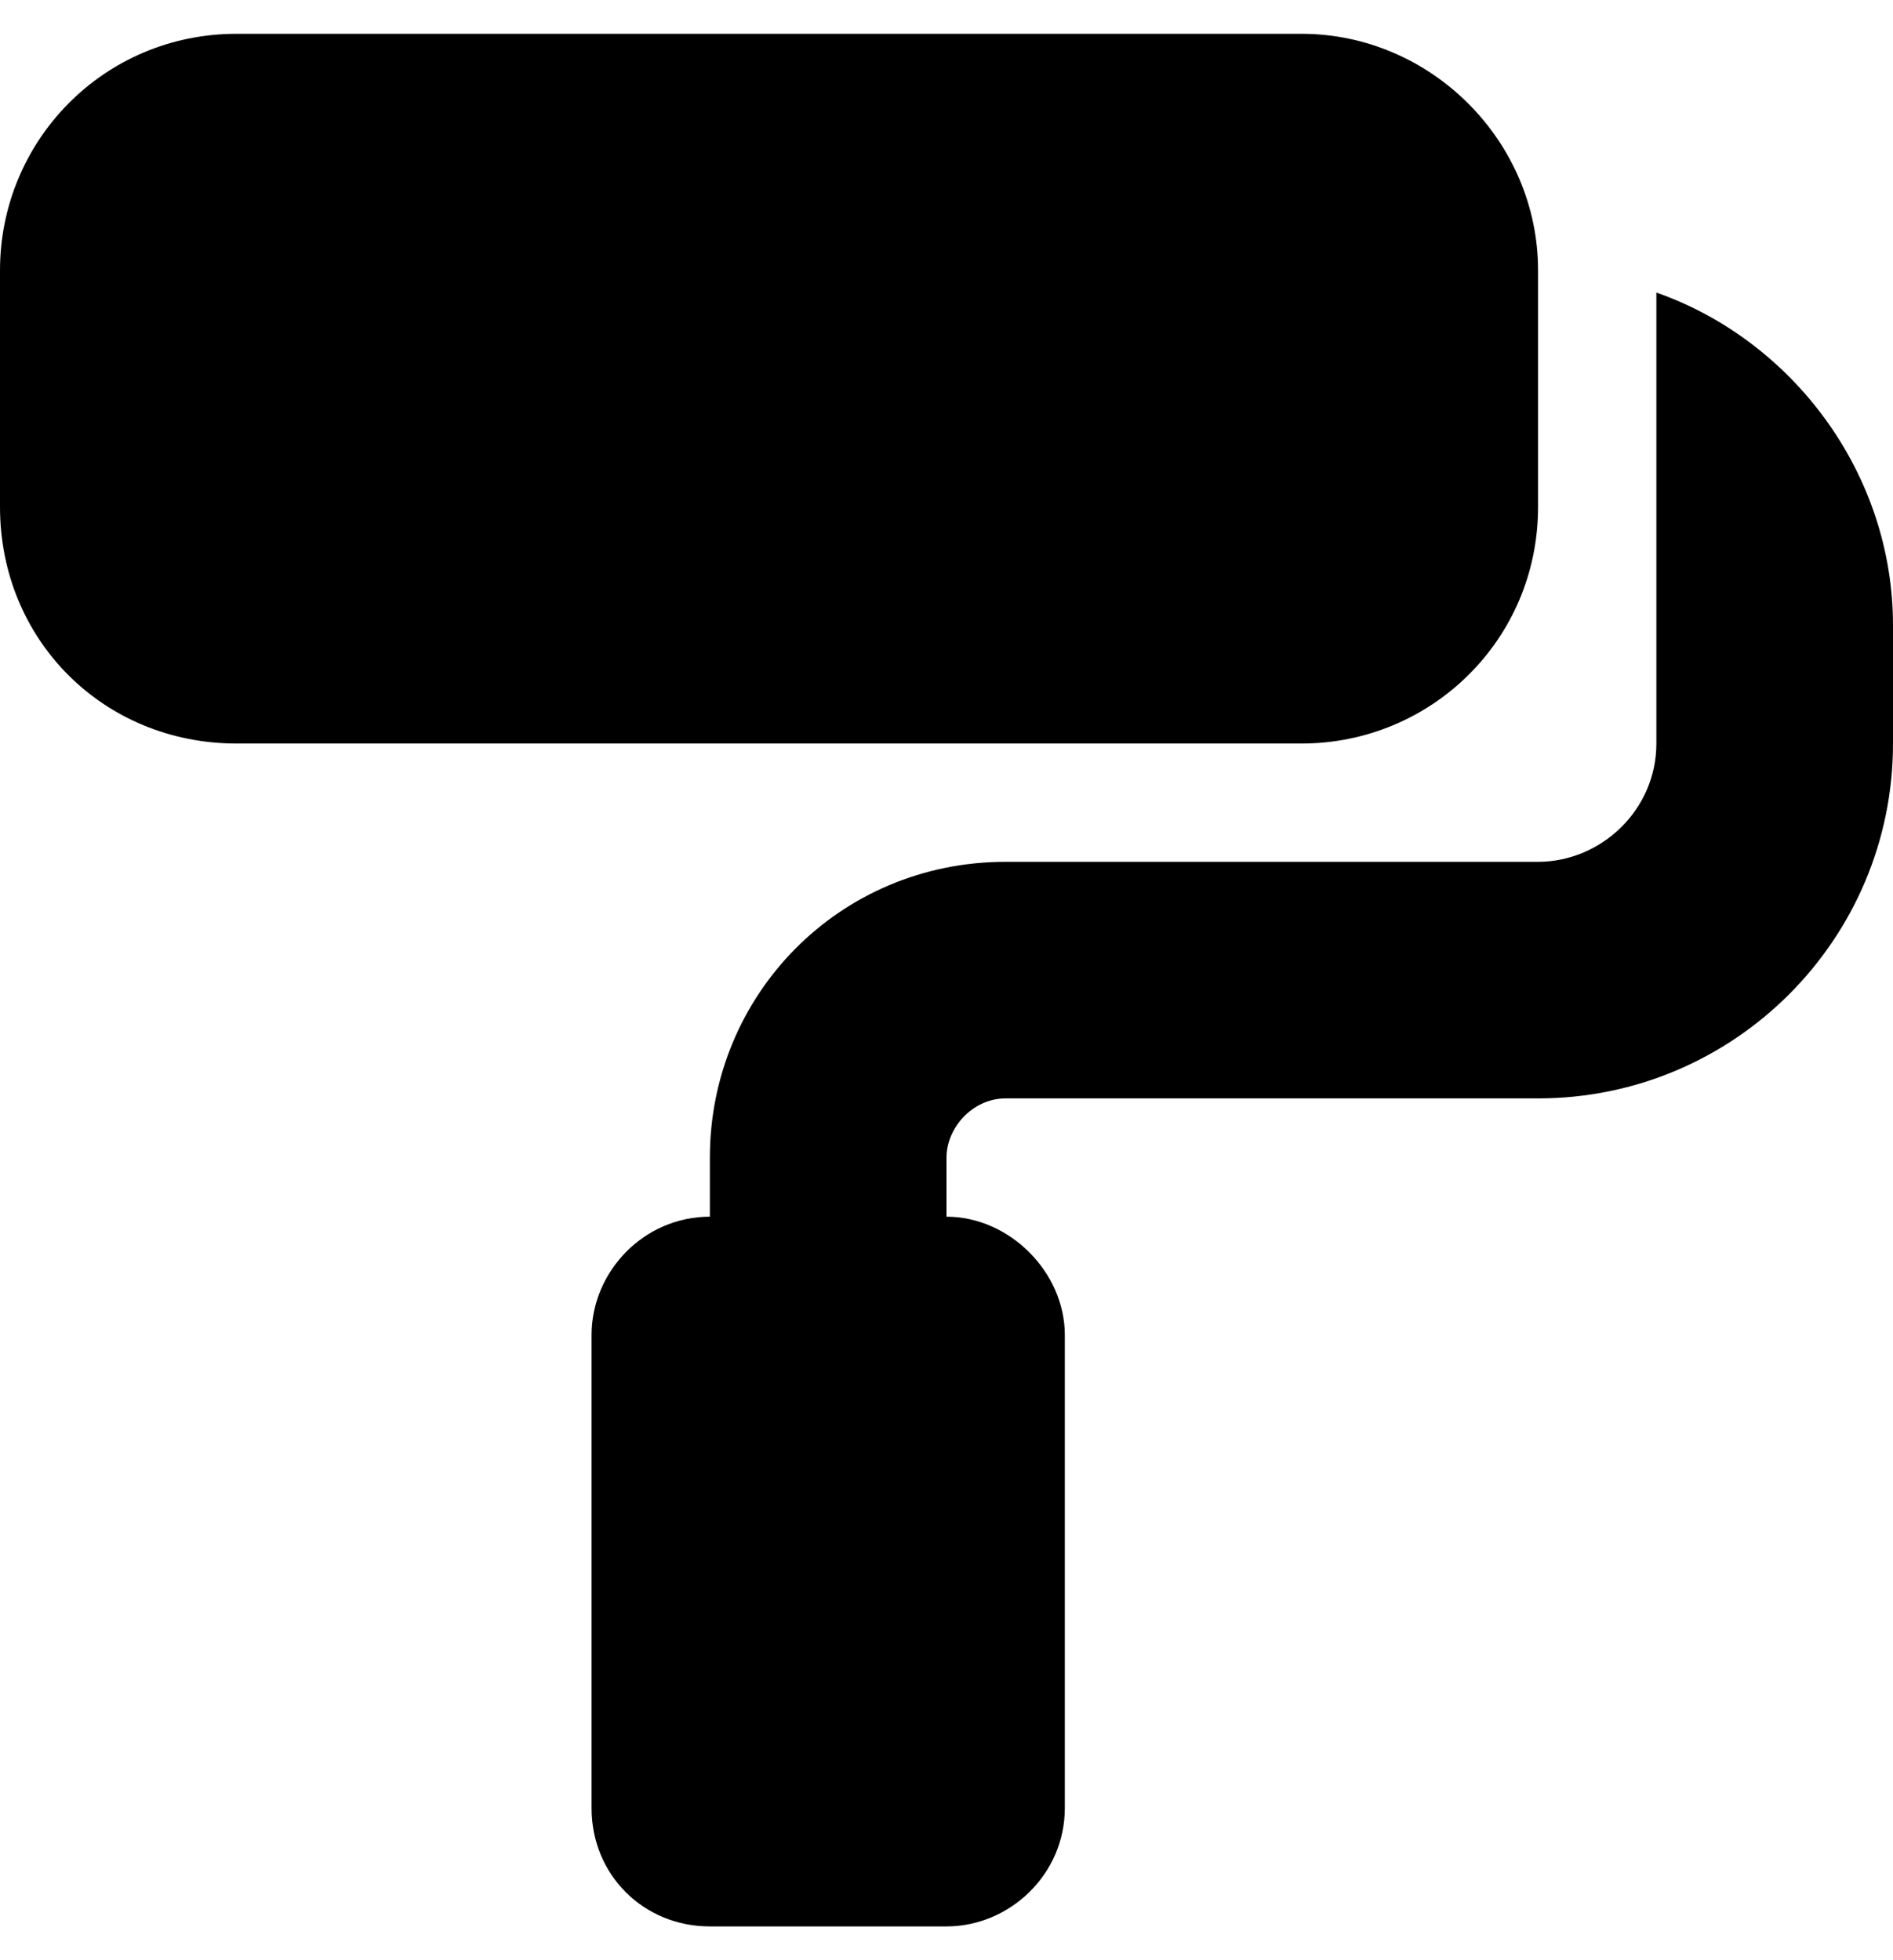 <?xml version="1.0" encoding="UTF-8"?> <svg xmlns="http://www.w3.org/2000/svg" width="28" height="29" viewBox="0 0 28 29" fill="none"><path d="M0 4C0 2.086 1.531 0.5 3.5 0.5H19.25C21.164 0.5 22.75 2.086 22.75 4V7.5C22.75 9.469 21.164 11 19.25 11H3.5C1.531 11 0 9.469 0 7.5V4ZM8.75 19.75C8.75 18.82 9.516 18 10.5 18V17.125C10.5 14.719 12.414 12.75 14.875 12.75H22.75C23.68 12.75 24.5 11.984 24.5 11V9.25V4.328C26.523 5.039 28 7.008 28 9.25V11C28 13.898 25.648 16.25 22.75 16.25H14.875C14.383 16.25 14 16.688 14 17.125V18C14.93 18 15.75 18.82 15.75 19.75V26.75C15.75 27.734 14.93 28.5 14 28.5H10.5C9.516 28.5 8.75 27.734 8.75 26.75V19.75Z" fill="black"></path></svg> 